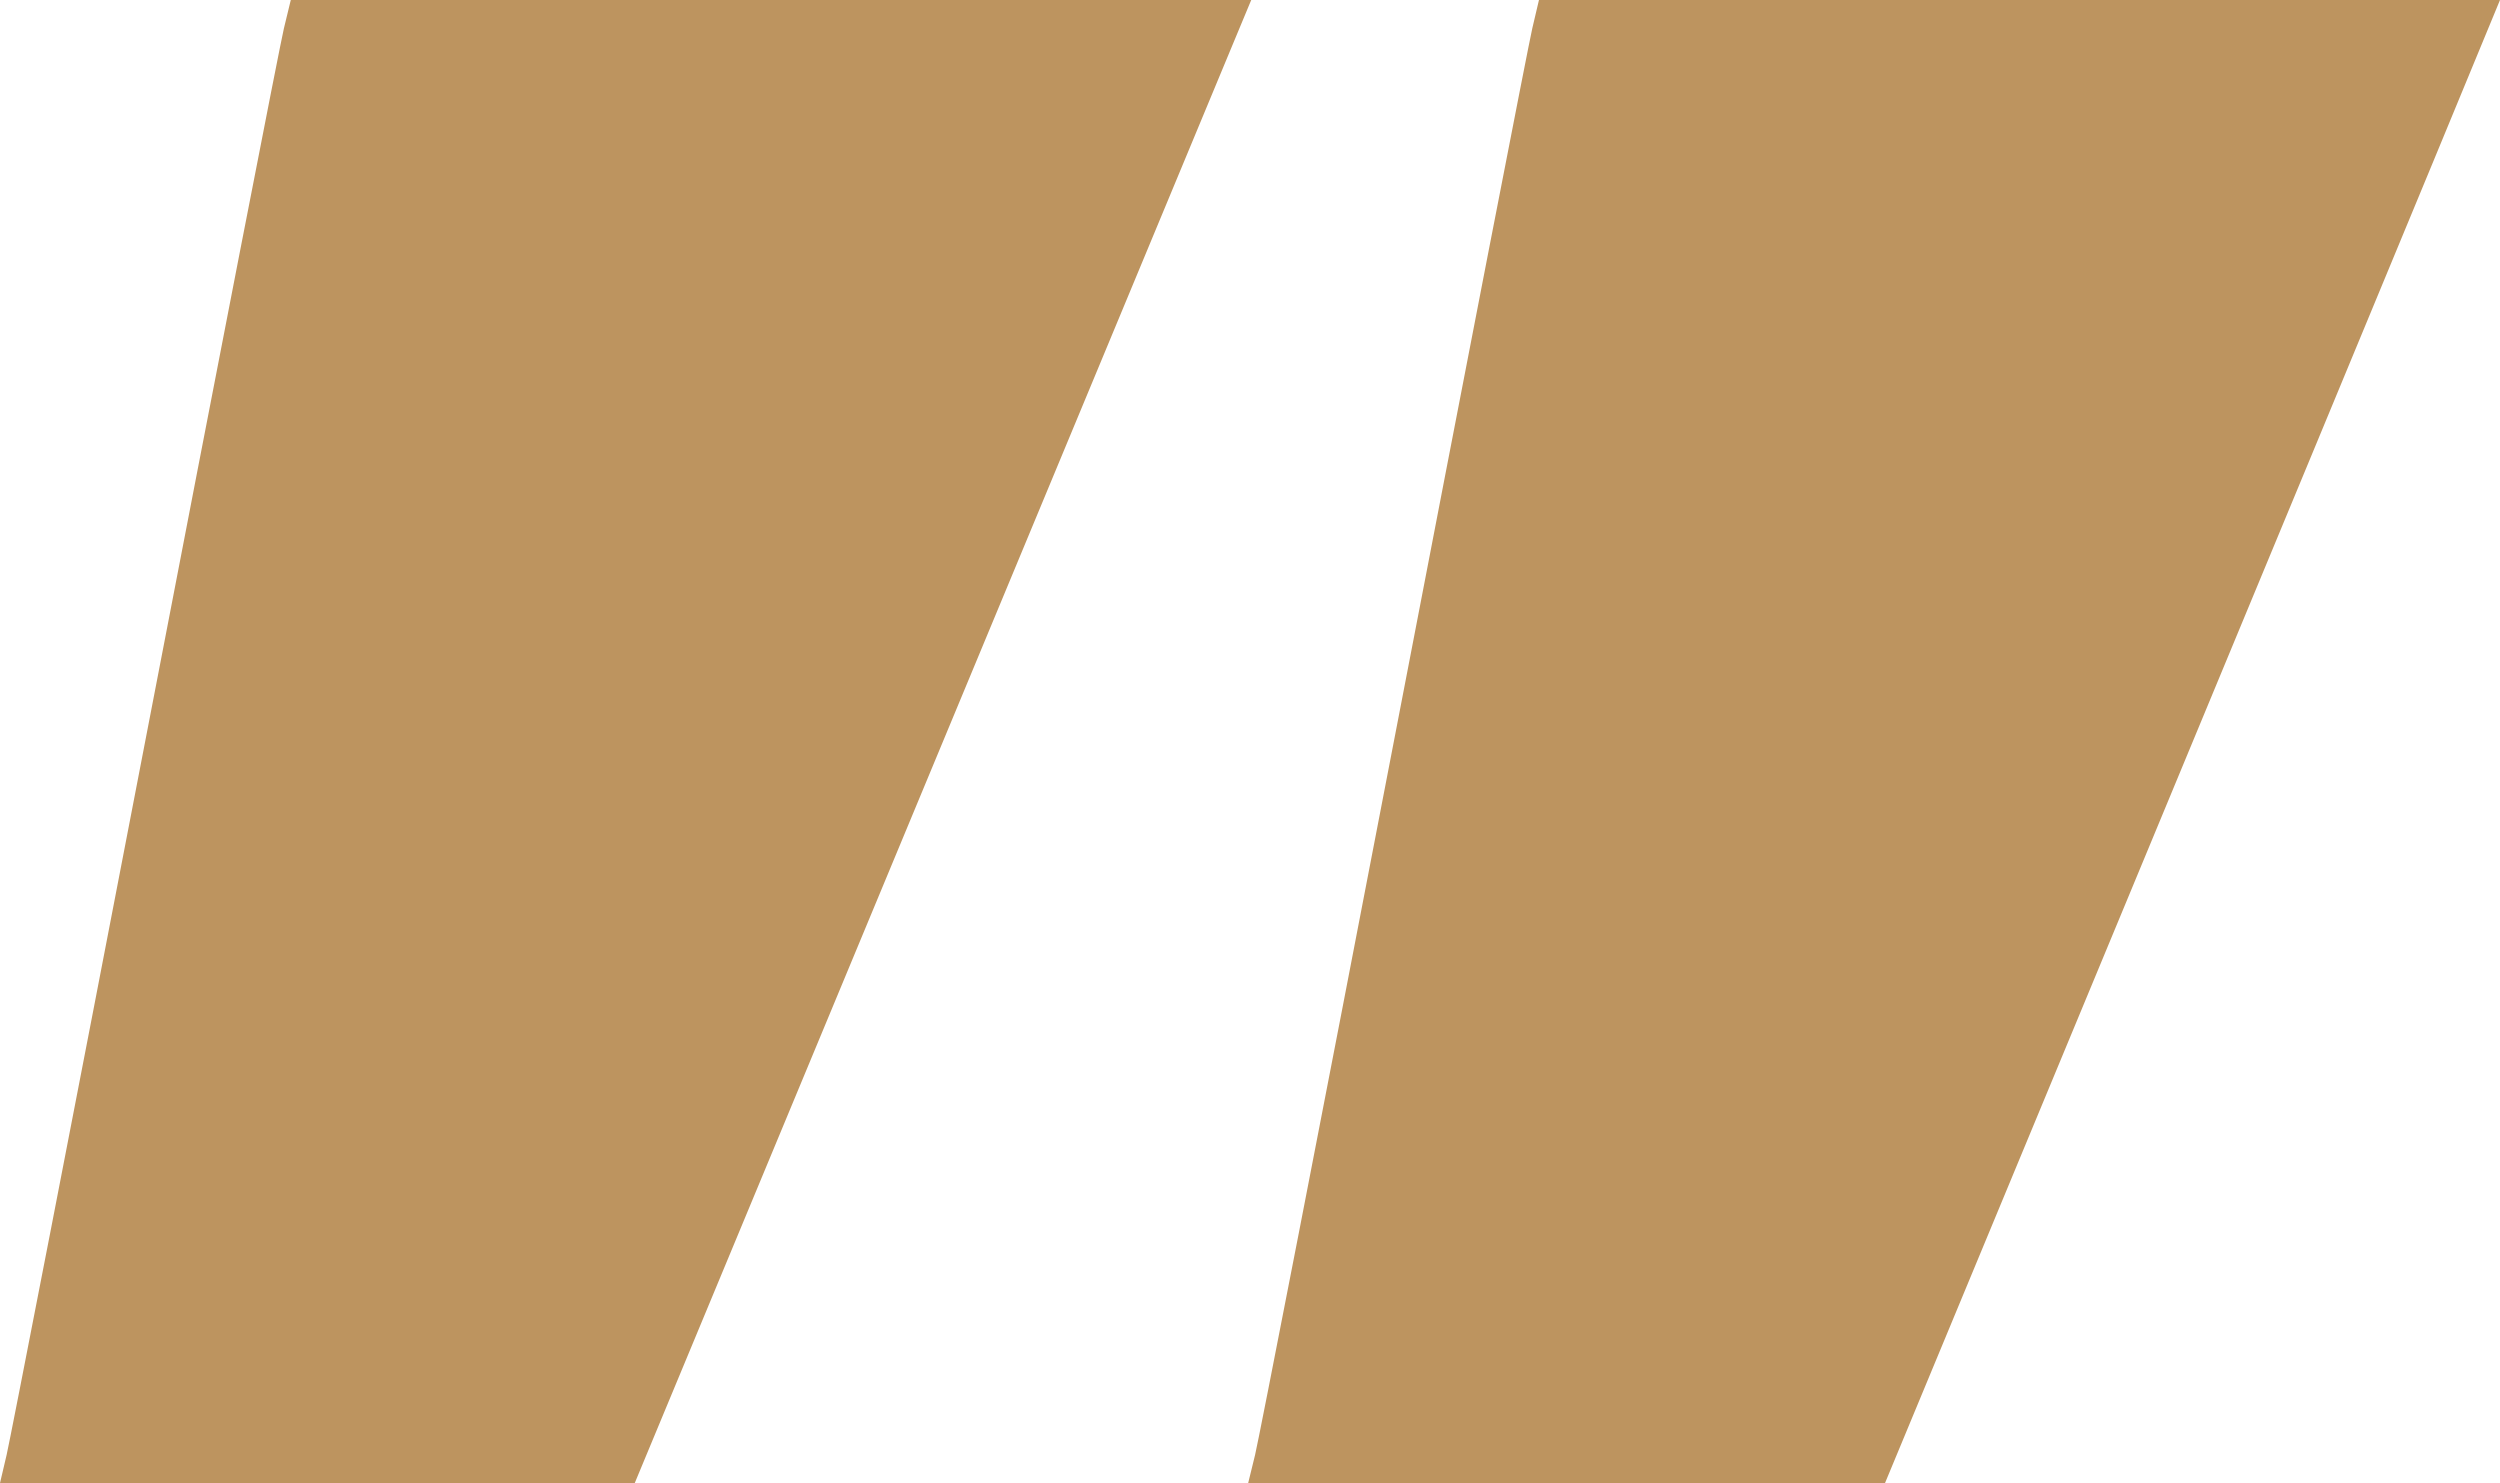 <?xml version="1.0" encoding="UTF-8"?> <svg xmlns="http://www.w3.org/2000/svg" width="236" height="140" viewBox="0 0 236 140" fill="none"> <path fill-rule="evenodd" clip-rule="evenodd" d="M26.803 2.669C26.447 4.138 20.553 34.436 13.704 70C6.856 105.564 0.971 135.862 0.627 137.331L0 140H29.961H59.92L87.166 74.449C102.152 38.397 115.246 6.897 116.264 4.449L118.116 0H72.783H27.45L26.803 2.669ZM144.65 2.669C144.305 4.138 138.423 34.436 131.579 70C124.734 105.564 118.84 135.862 118.482 137.331L117.828 140H147.887H177.946L200.723 85.127C213.25 54.948 226.311 23.446 229.75 15.127L236 0H190.639H145.278L144.65 2.669Z" fill="#BD945F"></path> </svg> 
